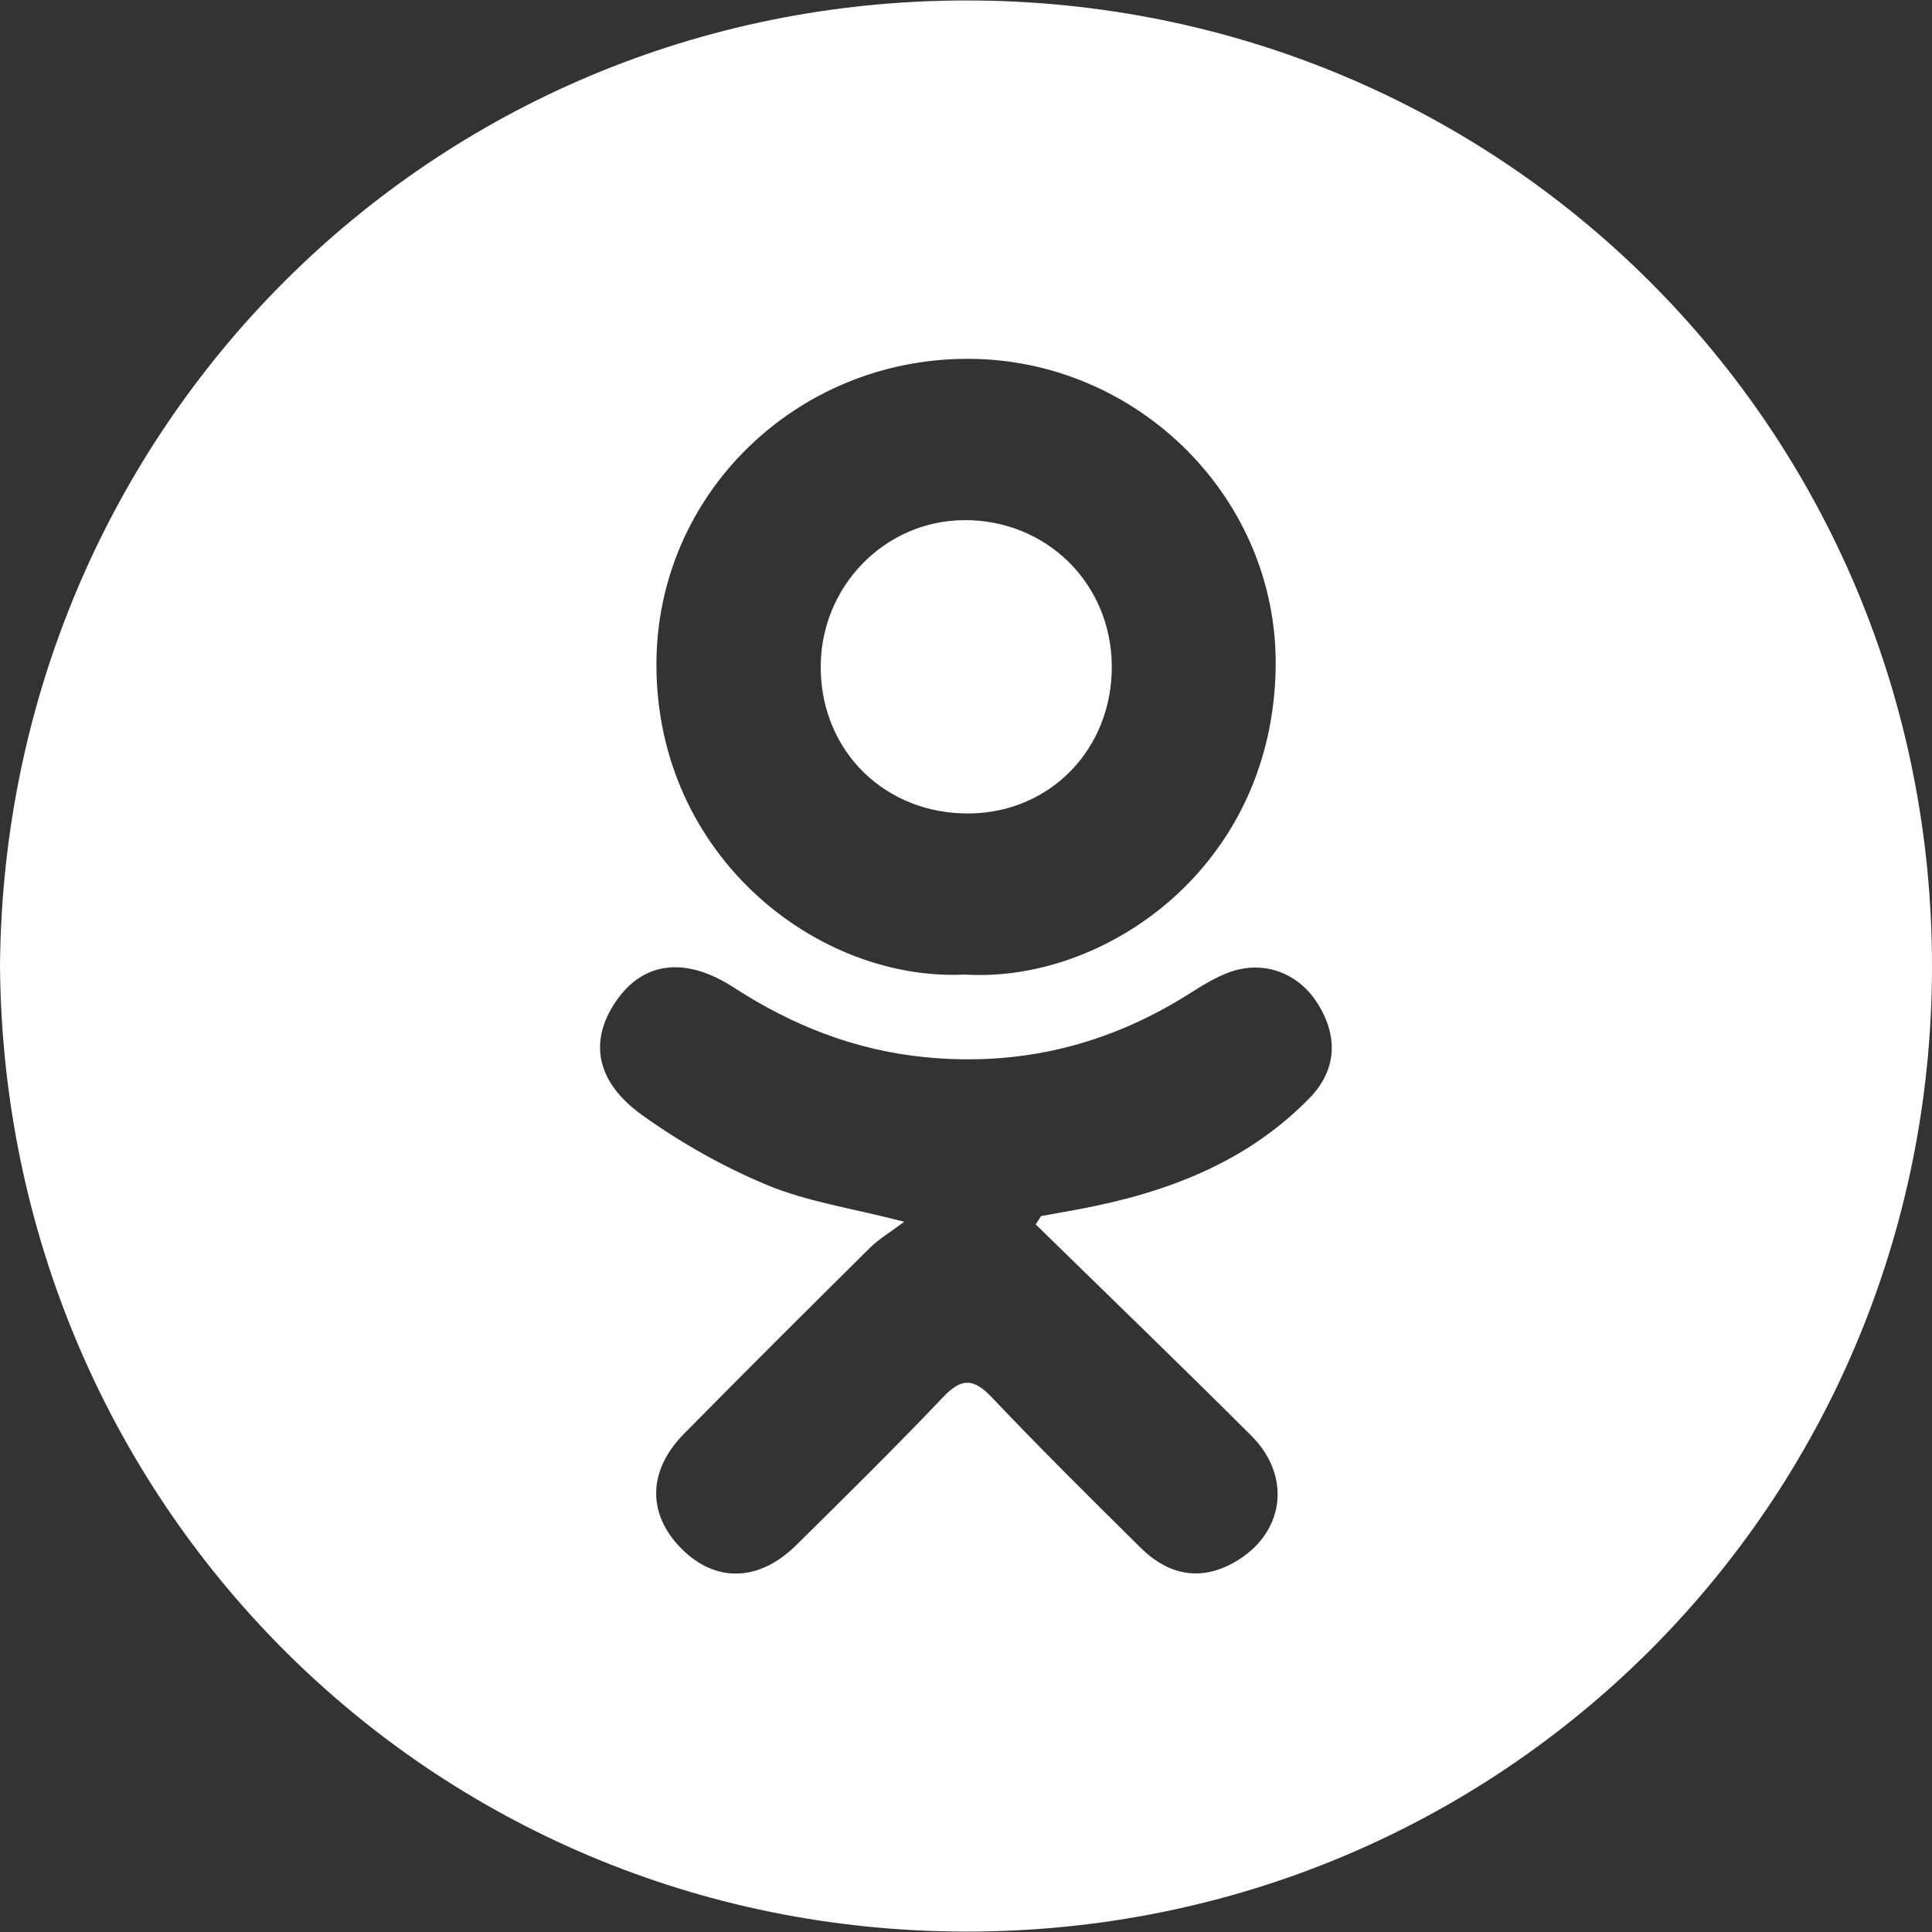 <?xml version="1.0" encoding="UTF-8"?> <svg xmlns="http://www.w3.org/2000/svg" id="_лой_1" data-name="Слой 1" width="500" height="500" viewBox="0 0 500 500"><rect x="0" y="0" width="500" height="500" fill="#333333" stroke="none"/> <defs> <style> .cls-1 { fill: #fff; } </style> </defs> <path class="cls-1" d="M0,249.91C1.13,111.13,111.41,.2,250.01,.12c138.93-.08,250.24,111.25,249.99,250.36-.25,138.6-111.36,249.61-250.15,249.41C110.94,499.68,1.03,388.42,0,249.91Zm268.04,66.97c.46-.72,.92-1.43,1.38-2.15,3.32-.6,6.65-1.19,9.96-1.81,22.43-4.23,43.19-11.99,59.54-28.75,7.06-7.24,7.56-16.12,1.77-24.93-5-7.61-13.91-10.8-22.6-7.6-3.62,1.33-7,3.44-10.28,5.52-21,13.29-43.75,18.9-68.56,16.42-18.05-1.8-34.25-8.22-49.37-18.03-12.17-7.9-22.87-6.73-29.85,2.72-7.73,10.46-6.23,21.44,6.15,30.31,10.04,7.19,21.09,13.44,32.49,18.16,10.3,4.27,21.69,5.92,35.35,9.44-3.9,2.93-6.65,4.54-8.85,6.72-16.13,15.98-32.22,32-48.16,48.17-9.43,9.56-9.53,20.81-.64,29.73,8.79,8.82,20.01,8.62,29.63-.86,12.82-12.64,25.64-25.3,38.05-38.34,4.72-4.96,7.81-5.04,12.57-.03,12.57,13.24,25.55,26.11,38.54,38.95,7.53,7.44,15.81,8.57,24.19,3.86,12.95-7.27,15.21-22.12,4.49-32.82-18.43-18.4-37.18-36.47-55.79-54.68Zm-18.32-64.67c35.96,2.28,79.68-27.54,80.42-79.53,.62-43.8-35.79-79.72-79.53-79.82-44.66-.1-80.85,35.28-80.73,79.34,.13,49.62,41.96,81.88,79.85,80.01Zm-.4-117.59c-20.59,.21-37.14,17.44-36.92,38.43,.23,21.55,16.8,37.69,38.49,37.47,21.02-.21,37.01-16.81,36.84-38.24-.16-21.36-17.01-37.88-38.41-37.67Z"></path> </svg> 